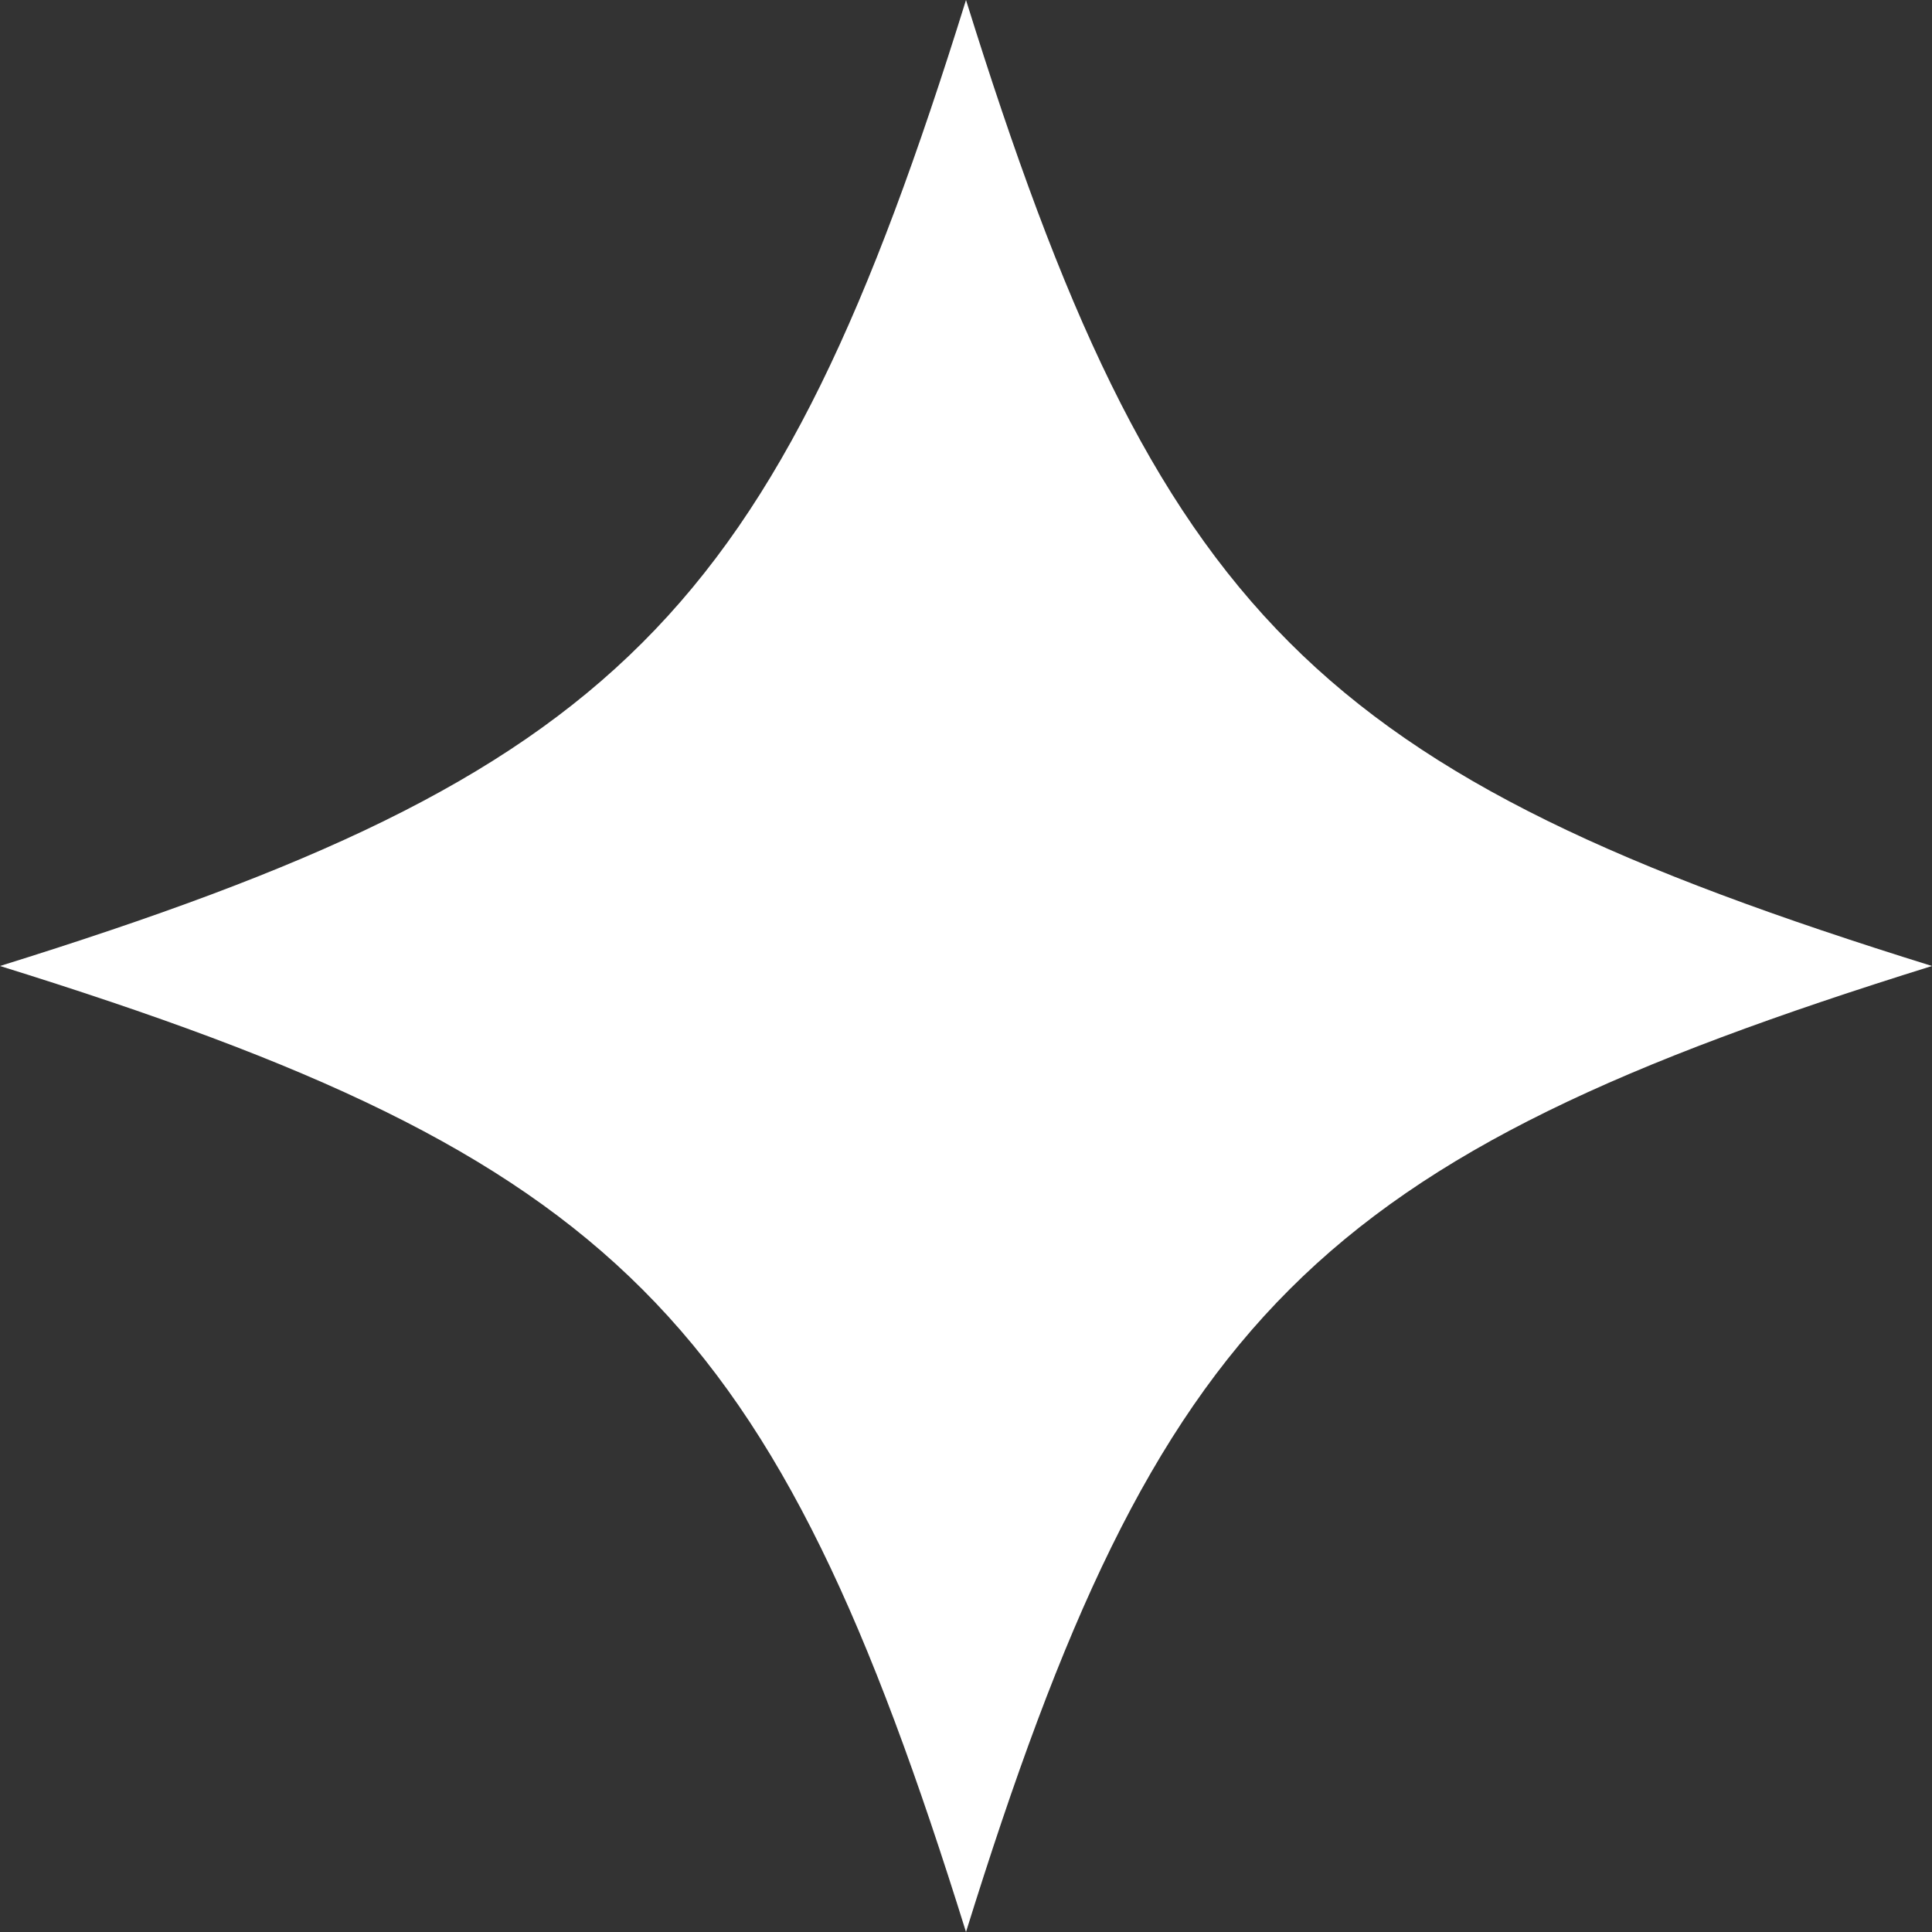 <svg width="16" height="16" viewBox="0 0 16 16" fill="none" xmlns="http://www.w3.org/2000/svg">
<rect x="0" y="0" width="16" height="16" fill="#333333" stroke="none"/>
<path d="M16 8C10.89 9.592 9.592 10.88 8 16C6.408 10.89 5.12 9.592 0 8C5.11 6.408 6.408 5.12 8 0C9.592 5.11 10.88 6.408 16 8Z" fill="white"/>
</svg>
